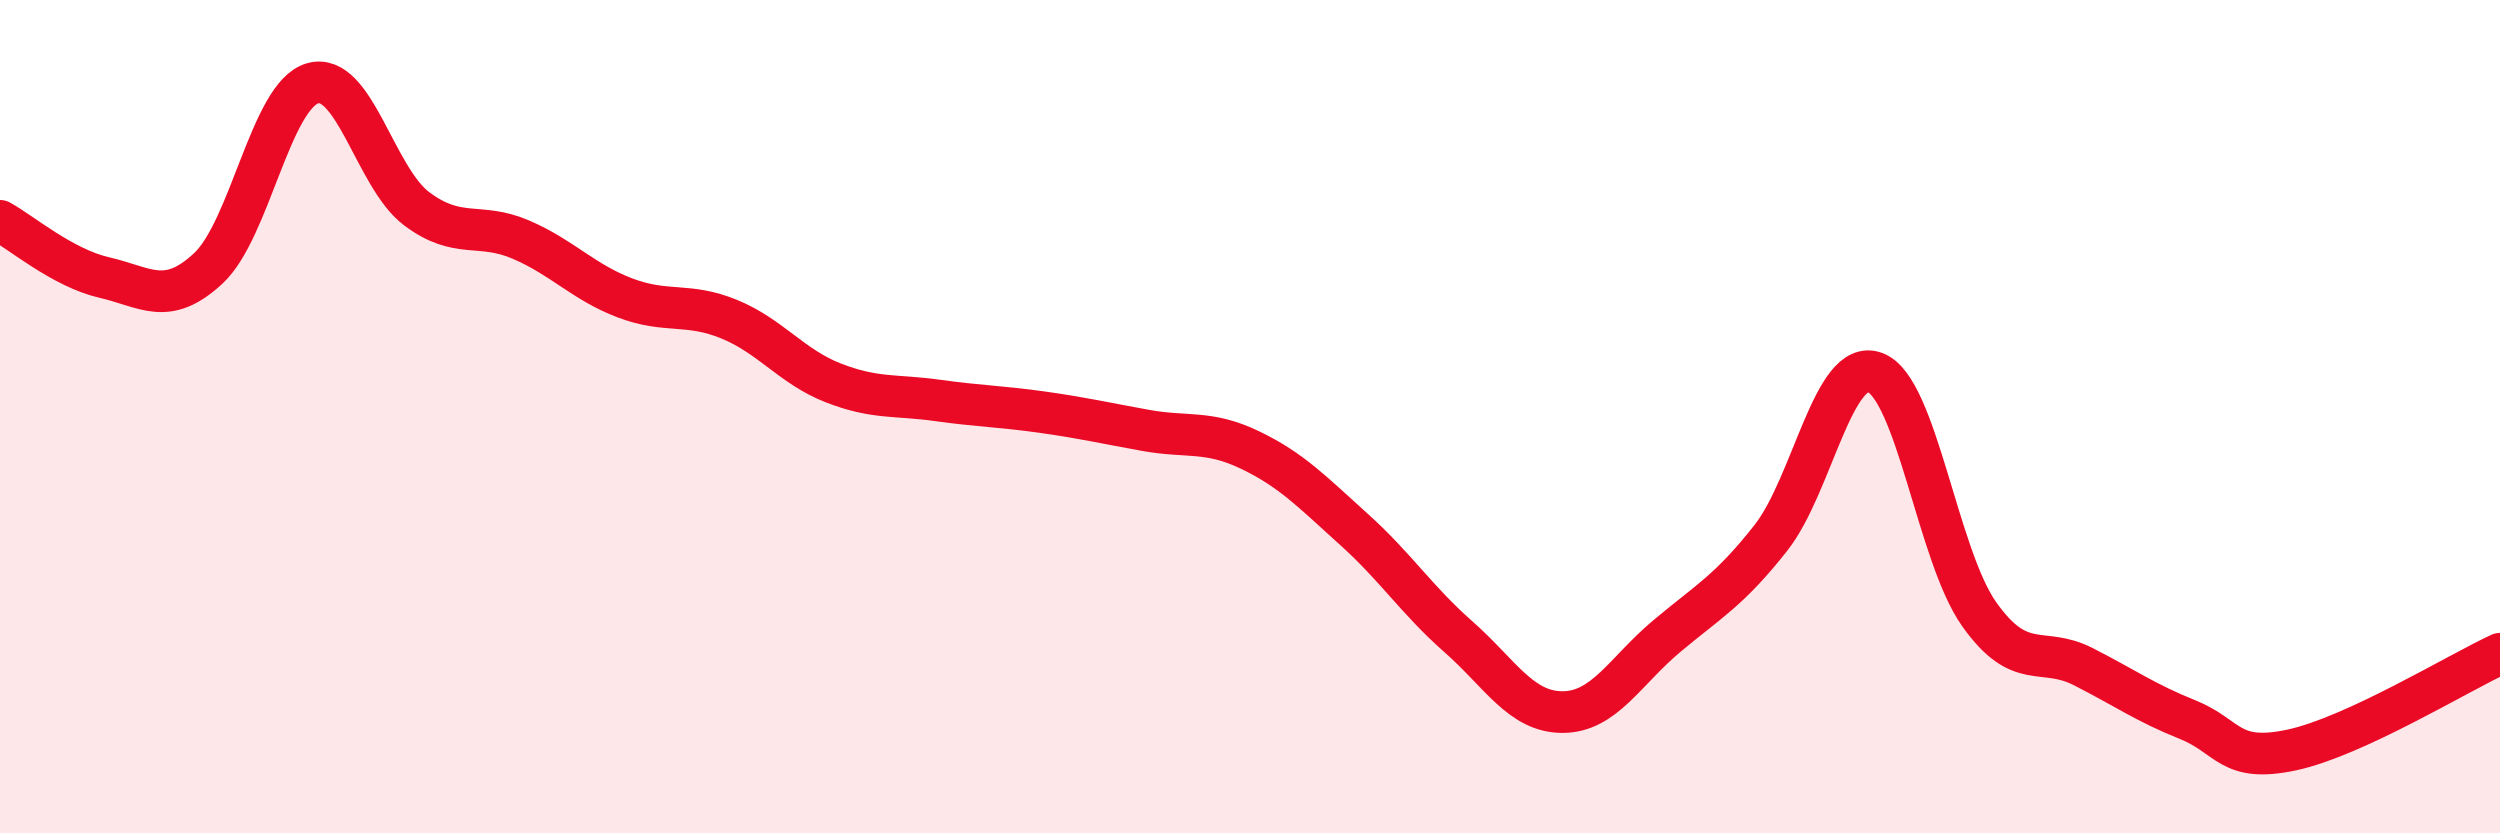 
    <svg width="60" height="20" viewBox="0 0 60 20" xmlns="http://www.w3.org/2000/svg">
      <path
        d="M 0,5.3 C 0.5,5.57 1.5,6.43 2.5,6.66 C 3.5,6.89 4,7.37 5,6.44 C 6,5.51 6.5,2.29 7.5,2 C 8.5,1.71 9,4.26 10,5.01 C 11,5.76 11.5,5.32 12.5,5.75 C 13.5,6.18 14,6.77 15,7.15 C 16,7.53 16.5,7.25 17.5,7.66 C 18.5,8.07 19,8.8 20,9.19 C 21,9.58 21.5,9.47 22.5,9.61 C 23.5,9.75 24,9.75 25,9.89 C 26,10.03 26.5,10.15 27.5,10.33 C 28.5,10.51 29,10.32 30,10.8 C 31,11.28 31.5,11.81 32.5,12.71 C 33.5,13.61 34,14.4 35,15.28 C 36,16.16 36.5,17.09 37.5,17.09 C 38.5,17.09 39,16.11 40,15.27 C 41,14.43 41.5,14.18 42.5,12.91 C 43.5,11.64 44,8.57 45,8.94 C 46,9.31 46.5,13.33 47.5,14.74 C 48.5,16.15 49,15.49 50,16 C 51,16.51 51.5,16.87 52.5,17.27 C 53.5,17.67 53.5,18.32 55,18 C 56.5,17.68 59,16.15 60,15.69L60 20L0 20Z"
        fill="#EB0A25"
        opacity="0.1"
        stroke-linecap="round"
        stroke-linejoin="round"
      />
      <path
        d="M 0,5.3 C 0.5,5.57 1.5,6.43 2.5,6.66 C 3.5,6.89 4,7.37 5,6.44 C 6,5.51 6.5,2.29 7.5,2 C 8.5,1.71 9,4.26 10,5.01 C 11,5.76 11.5,5.32 12.5,5.75 C 13.5,6.18 14,6.77 15,7.15 C 16,7.53 16.5,7.25 17.5,7.66 C 18.5,8.07 19,8.8 20,9.19 C 21,9.58 21.5,9.47 22.5,9.61 C 23.5,9.75 24,9.75 25,9.89 C 26,10.03 26.5,10.15 27.5,10.33 C 28.5,10.51 29,10.32 30,10.8 C 31,11.28 31.5,11.81 32.5,12.71 C 33.5,13.61 34,14.4 35,15.28 C 36,16.16 36.5,17.09 37.5,17.09 C 38.5,17.09 39,16.11 40,15.27 C 41,14.43 41.5,14.18 42.5,12.91 C 43.5,11.64 44,8.57 45,8.94 C 46,9.31 46.5,13.33 47.5,14.74 C 48.5,16.15 49,15.49 50,16 C 51,16.51 51.5,16.87 52.5,17.27 C 53.5,17.67 53.5,18.32 55,18 C 56.5,17.68 59,16.15 60,15.69"
        stroke="#EB0A25"
        stroke-width="1"
        fill="none"
        stroke-linecap="round"
        stroke-linejoin="round"
      />
    </svg>
  